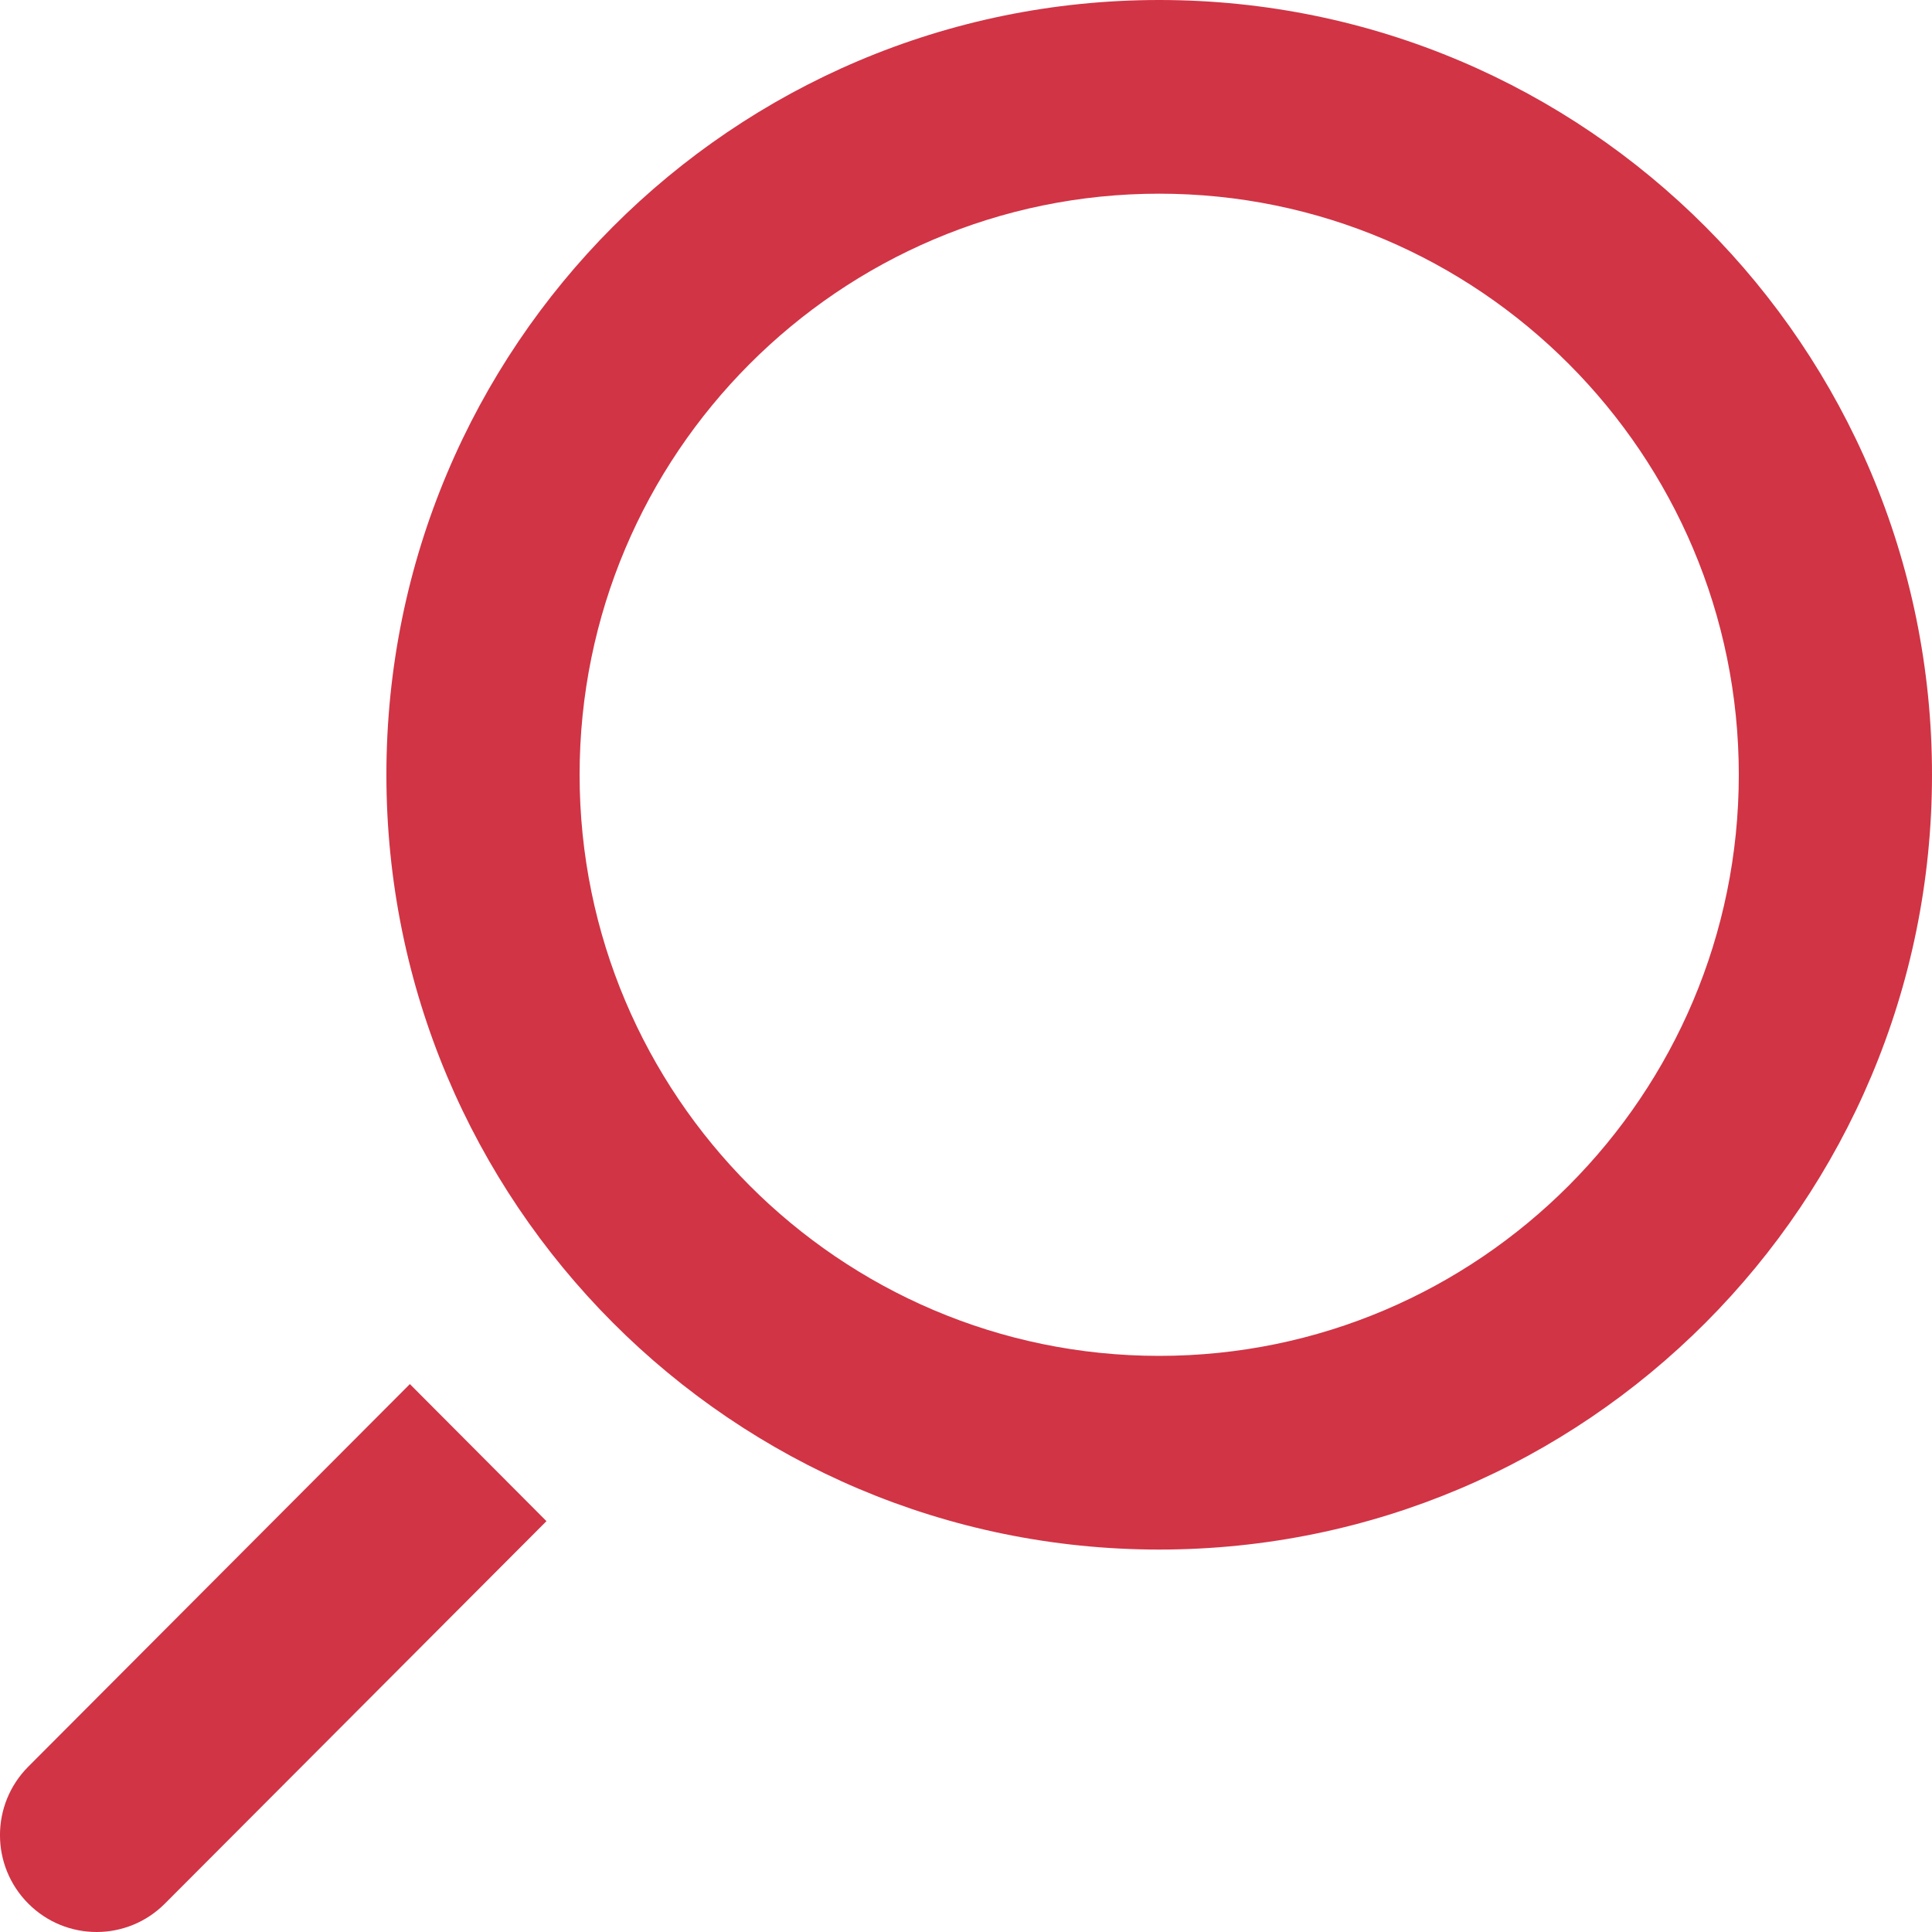<?xml version="1.0" encoding="UTF-8"?>
<svg width="20px" height="20px" viewBox="0 0 20 20" version="1.1" xmlns="http://www.w3.org/2000/svg" xmlns:xlink="http://www.w3.org/1999/xlink">
    <!-- Generator: Sketch 63.1 (92452) - https://sketch.com -->
    <title>pesquisa</title>
    <desc>Created with Sketch.</desc>
    <g id="Page-1" stroke="none" stroke-width="1" fill="none" fill-rule="evenodd">
        <g id="Home_TraccaoMotor-1" transform="translate(-1738, -75)" fill="#D13445">
            <path d="M1757.707,94.706 L1757.707,94.706 C1757.316,95.098 1756.684,95.098 1756.293,94.706 L1752.343,90.747 L1753.757,89.328 L1757.707,93.288 C1758.098,93.68 1758.098,94.314 1757.707,94.706 M1746,89.036 C1742.691,89.036 1740,86.337 1740,83.02 C1740,79.703 1742.691,77.005 1746,77.005 C1749.309,77.005 1752,79.703 1752,83.02 C1752,86.337 1749.309,89.036 1746,89.036 M1746,75 C1741.582,75 1738,78.59 1738,83.02 C1738,87.45 1741.582,91.041 1746,91.041 C1750.418,91.041 1754,87.45 1754,83.02 C1754,78.59 1750.418,75 1746,75" id="pesquisa" transform="translate(1748, 85) scale(-1, 1) translate(-1748, -85) "></path>
        </g>
    </g>
</svg>